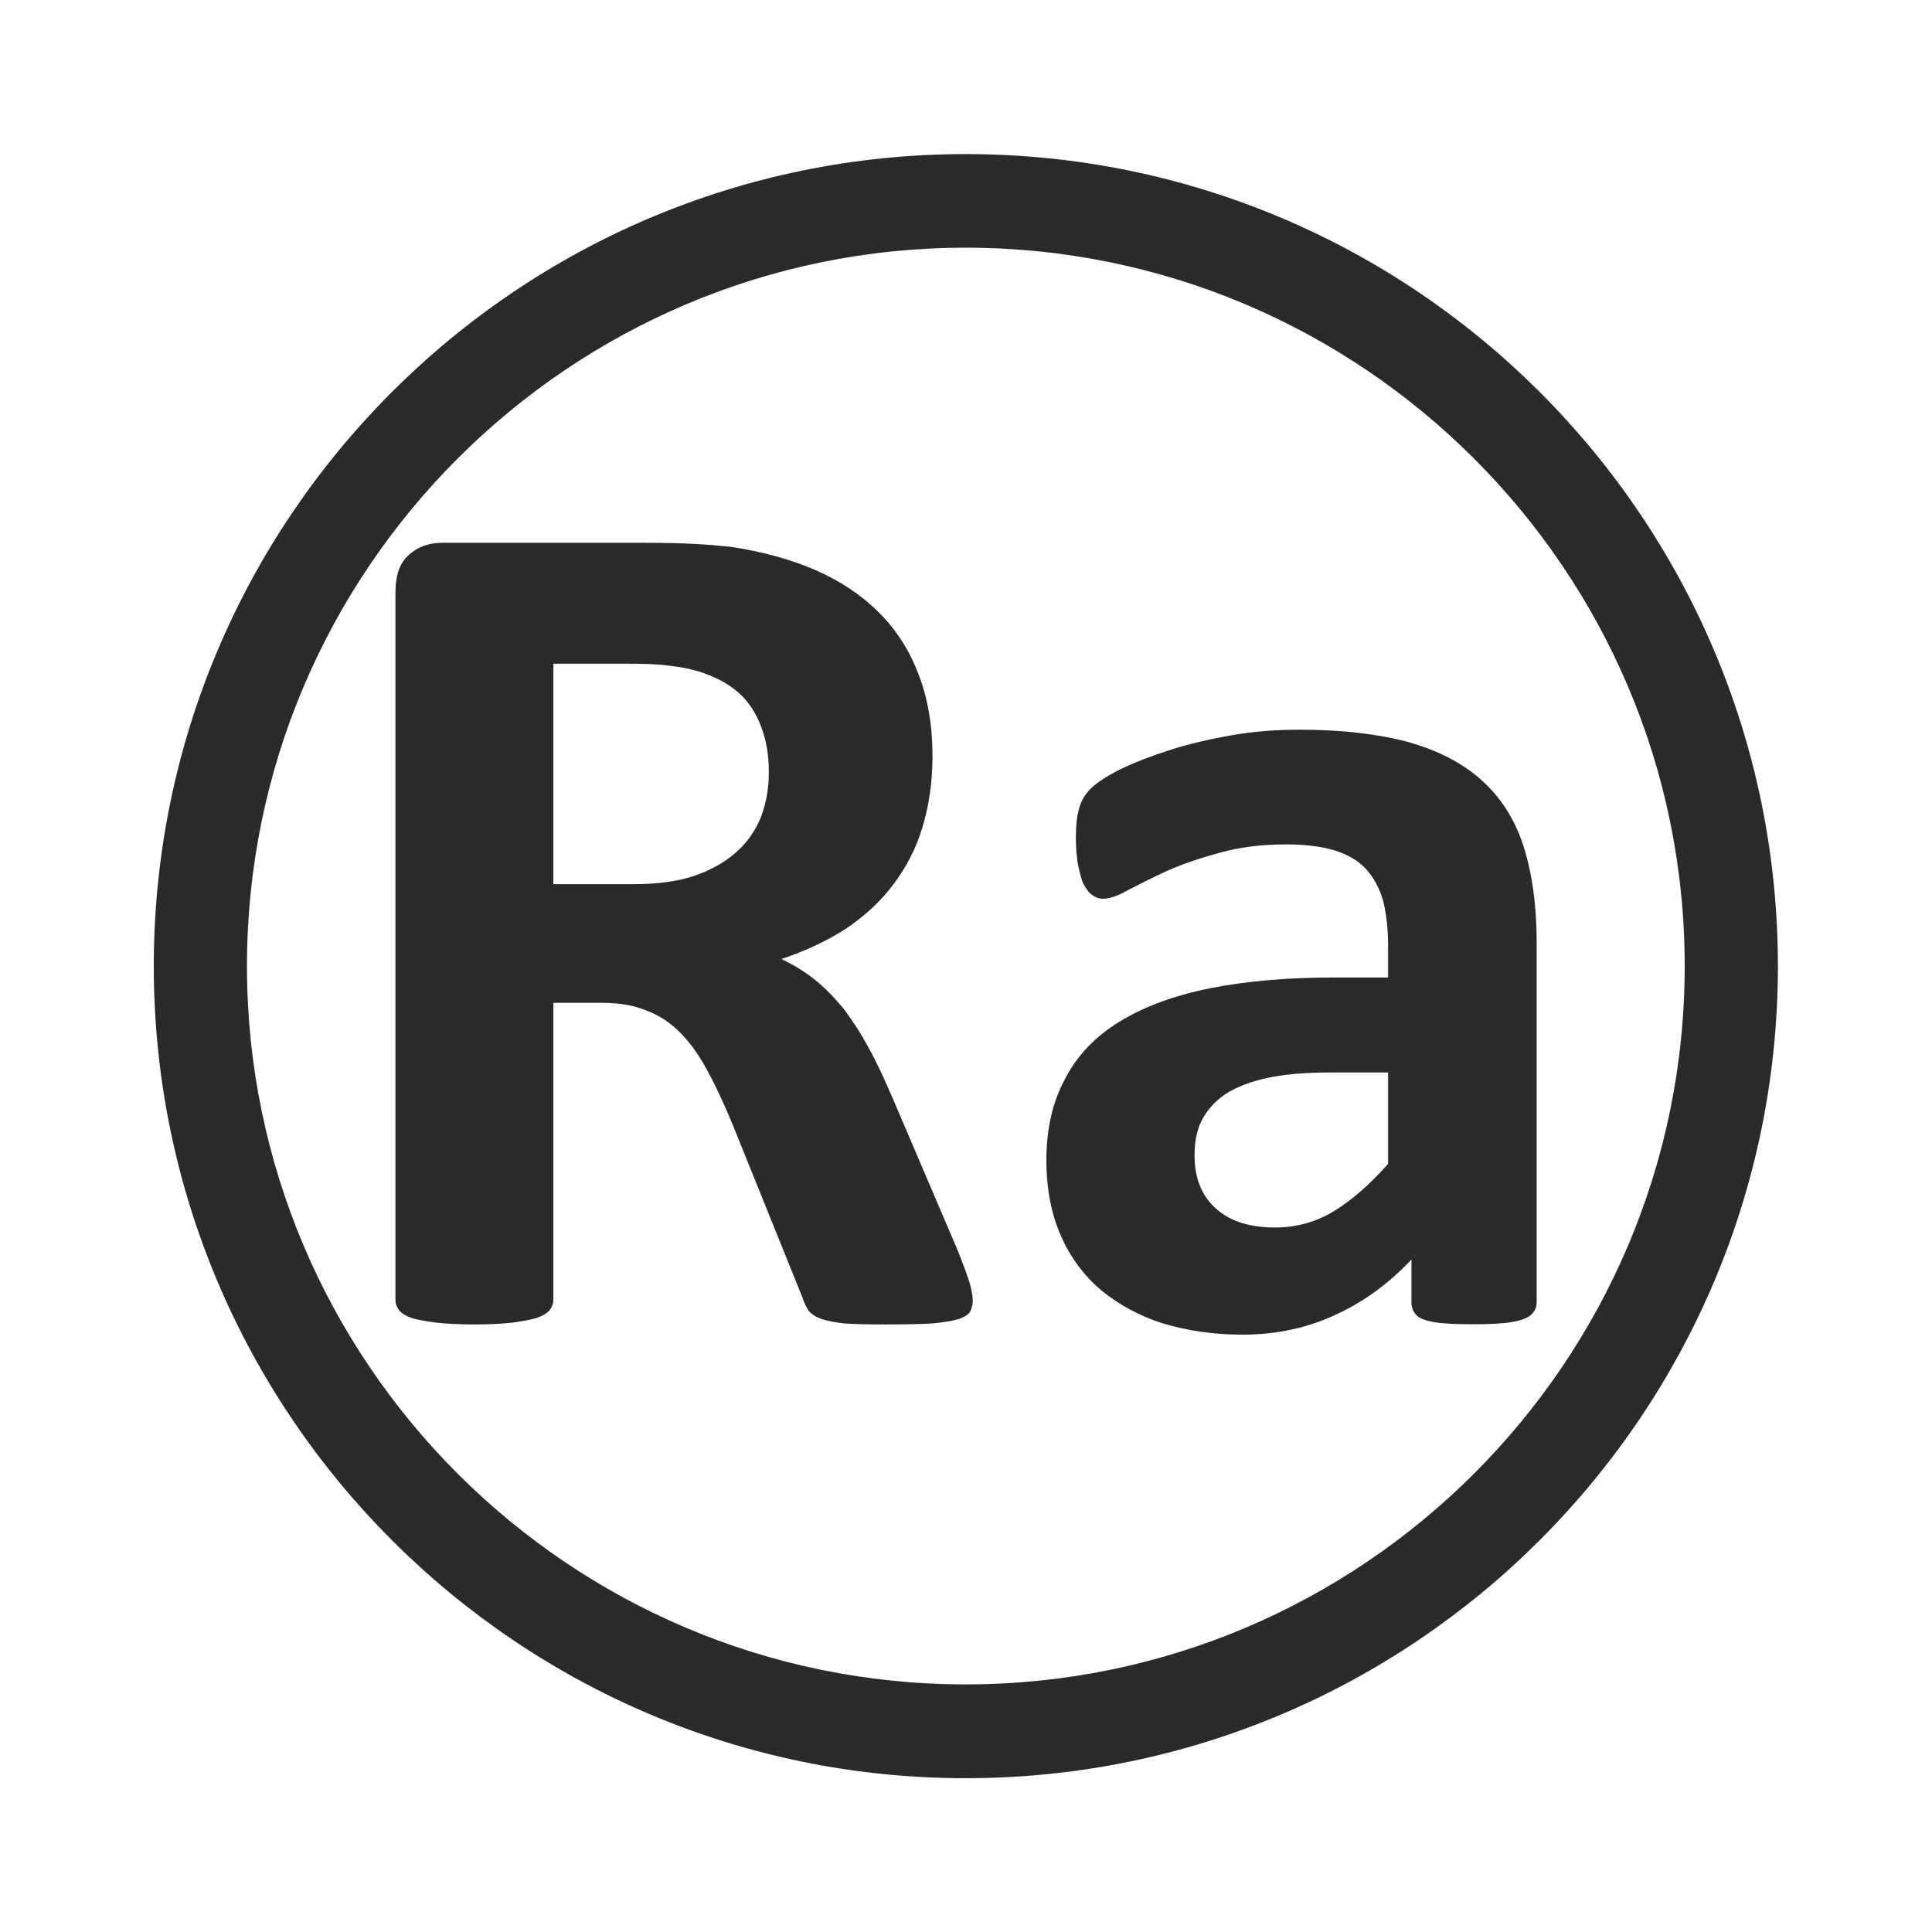 <?xml version="1.0" encoding="UTF-8"?>
<!DOCTYPE svg PUBLIC "-//W3C//DTD SVG 1.1//EN" "http://www.w3.org/Graphics/SVG/1.1/DTD/svg11.dtd">
<!-- Creator: CorelDRAW Home & Student 2018 (Not for commercial use) -->
<svg xmlns="http://www.w3.org/2000/svg" xml:space="preserve" width="91mm" height="91mm" version="1.1" style="shape-rendering:geometricPrecision; text-rendering:geometricPrecision; image-rendering:optimizeQuality; fill-rule:evenodd; clip-rule:evenodd"
viewBox="0 0 9100 9100"
 xmlns:xlink="http://www.w3.org/1999/xlink">
 <defs>
  <style type="text/css">
   <![CDATA[
    .fil0 {fill:#2B2A29;fill-rule:nonzero}
   ]]>
  </style>
 </defs>
 <g id="Layer_x0020_1">
  <g id="Ra">
   <path class="fil0" d="M3621.36 3637.68c0,-120.54 -27.37,-221.88 -83.08,-306.89 -54.27,-81.17 -144.09,-140.24 -269.44,-174.34 -35.54,-10.09 -79.72,-16.81 -127.27,-22.09 -48.99,-6.73 -115.27,-8.17 -199.8,-8.17l-335.23 0 0 1038.36 379.42 0c106.62,0 199.79,-12.01 279.52,-37.46 77.8,-26.9 144.08,-62.44 196.43,-108.07 54.27,-46.1 93.18,-101.81 120.55,-166.17 24.98,-64.36 38.9,-135.44 38.9,-215.17zm960.56 2487.36c0,20.17 -5.29,38.9 -12.01,52.35 -8.16,13.44 -25.45,25.45 -54.27,35.54 -28.82,8.64 -69.16,15.36 -123.43,20.65 -56.19,3.36 -130.64,4.8 -225.25,4.8 -78.29,0 -142.64,-1.44 -189.71,-4.8 -46.11,-5.29 -83.09,-12.01 -110.46,-22.09 -28.82,-10.57 -47.55,-24.02 -59.08,-38.91 -10.08,-17.29 -20.65,-36.02 -27.37,-59.55l-330.43 -818.39c-38.91,-93.18 -75.89,-174.34 -114.79,-245.42 -37.46,-71.56 -79.73,-132.56 -125.83,-179.63 -47.07,-49.47 -99.9,-85.01 -160.9,-108.54 -60.99,-25.45 -130.15,-37.46 -208.43,-37.46l-233.42 0 0 1396.16c0,18.73 -5.28,35.54 -17.29,50.91 -13.45,15.37 -32.18,26.9 -62.44,37.46 -27.37,8.17 -66.27,14.89 -111.9,21.62 -47.55,5.28 -108.54,8.64 -181.54,8.64 -71.08,0 -130.16,-3.36 -179.15,-8.64 -49.47,-6.73 -88.37,-13.45 -115.26,-21.62 -28.82,-10.56 -47.55,-22.09 -59.56,-37.46 -12,-15.37 -16.81,-32.18 -16.81,-50.91l0 -3329.27c0,-83.09 22.1,-142.16 64.36,-177.7 40.82,-37.47 94.61,-56.2 155.61,-56.2l949.03 0c96.53,0 176.26,1.92 237.25,5.29 62.44,3.36 120.07,8.16 170.98,13.44 147.45,22.1 279.52,57.64 398.15,108.55 117.19,50.91 217.08,116.7 300.17,199.79 83.09,81.17 145.53,179.62 187.79,291.53 44.19,111.9 66.28,242.06 66.28,386.14 0,121.99 -16.81,235.82 -47.55,335.71 -30.26,101.34 -77.8,191.15 -137.36,269.44 -59.07,79.24 -135.44,148.88 -223.33,208.44 -89.81,57.15 -189.71,104.7 -303.53,142.16 54.27,25.46 106.62,57.63 154.17,94.62 49.47,39.38 93.17,85 137.36,137.35 40.82,54.28 81.16,115.27 118.62,184.91 38.91,69.16 74.45,147.45 111.91,233.89l308.34 721.38c28.81,73 47.54,123.91 57.63,157.53 8.16,32.18 13.45,59.55 13.45,78.29z"/>
   <path class="fil0" d="M6538.08 5051.62l-272.79 0c-115.27,0 -213.25,8.16 -292.97,24.97 -81.17,17.29 -147.45,42.75 -199.8,76.37 -49.47,34.1 -86.45,74.44 -111.9,123.91 -24.02,47.06 -34.1,103.26 -34.1,164.25 0,106.62 32.18,189.71 99.9,250.71 67.71,60.99 159.45,89.81 279.52,89.81 100.37,0 191.63,-25.46 276.16,-76.37 83.08,-50.91 169.53,-125.35 255.98,-223.32l0 -430.33zm699.77 1082.54c0,25.46 -10.09,45.63 -28.82,61 -18.73,15.36 -48.99,25.45 -89.81,32.17 -38.91,6.73 -99.9,10.09 -179.63,10.09 -84.52,0 -147.44,-3.36 -186.34,-10.09 -36.98,-6.72 -65.8,-16.81 -81.17,-32.17 -15.37,-15.37 -24.01,-35.54 -24.01,-61l0 -201.72c-103.26,109.99 -221.89,198.36 -355.41,259.35 -132.55,62.44 -279.52,94.62 -442.33,94.62 -134,0 -257.43,-18.73 -371.26,-52.35 -111.9,-35.54 -208.44,-88.37 -291.52,-156.09 -81.17,-69.16 -145.53,-154.17 -189.71,-255.51 -45.63,-101.82 -69.16,-221.89 -69.16,-357.8 0,-147.45 28.81,-274.24 87.89,-382.78 56.19,-109.99 142.64,-199.8 255.98,-269.44 115.27,-71.08 257.43,-123.43 426.97,-157.53 169.54,-34.1 367.41,-50.91 591.22,-50.91l247.34 0 0 -152.25c0,-79.72 -8.64,-149.36 -23.53,-210.36 -17.29,-57.63 -44.19,-108.54 -79.73,-147.44 -37.46,-40.35 -86.45,-69.16 -147.44,-87.89 -61,-18.73 -137.36,-28.82 -228.61,-28.82 -118.63,0 -225.25,13.45 -318.43,40.82 -93.17,24.98 -176.26,53.79 -247.82,85.97 -71.08,32.66 -130.15,62.92 -179.14,88.37 -47.55,26.9 -86.45,40.83 -117.19,40.83 -22.09,0 -38.9,-7.21 -55.71,-20.65 -15.37,-11.53 -28.82,-32.18 -40.82,-55.72 -8.65,-25.45 -16.81,-56.19 -23.54,-91.73 -5.28,-35.54 -8.64,-74.44 -8.64,-118.63 0,-59.07 5.28,-104.7 15.37,-138.8 8.16,-33.62 26.89,-64.35 52.35,-91.25 27.37,-27.38 73,-57.63 138.8,-91.73 66.27,-32.18 144.08,-62.44 233.89,-91.26 88.37,-28.81 184.91,-50.9 289.61,-69.64 105.18,-18.73 211.8,-26.89 323.7,-26.89 198.36,0 367.89,20.17 508.62,57.15 140.24,39.38 257.42,98.46 347.24,179.63 89.81,79.72 157.53,182.98 198.35,310.25 40.34,125.36 62.44,276.16 62.44,450.5l0 1699.7z"/>
   <path class="fil0" d="M4548.3 1166.66c-1865.4,0 -3384.99,1518.16 -3384.99,3383.55 0,1866.83 1519.59,3383.55 3384.99,3383.55 1867.31,0 3386.91,-1516.72 3386.91,-3383.55 0,-1865.39 -1519.6,-3383.55 -3386.91,-3383.55zm0 7208.95c-2109.38,0 -3823.96,-1716.03 -3823.96,-3825.4 0,-2109.37 1714.58,-3824.44 3823.96,-3824.44 2111.29,0 3825.88,1715.07 3825.88,3824.44 0,2109.37 -1714.59,3825.4 -3825.88,3825.4z"/>
  </g>
 </g>
</svg>
